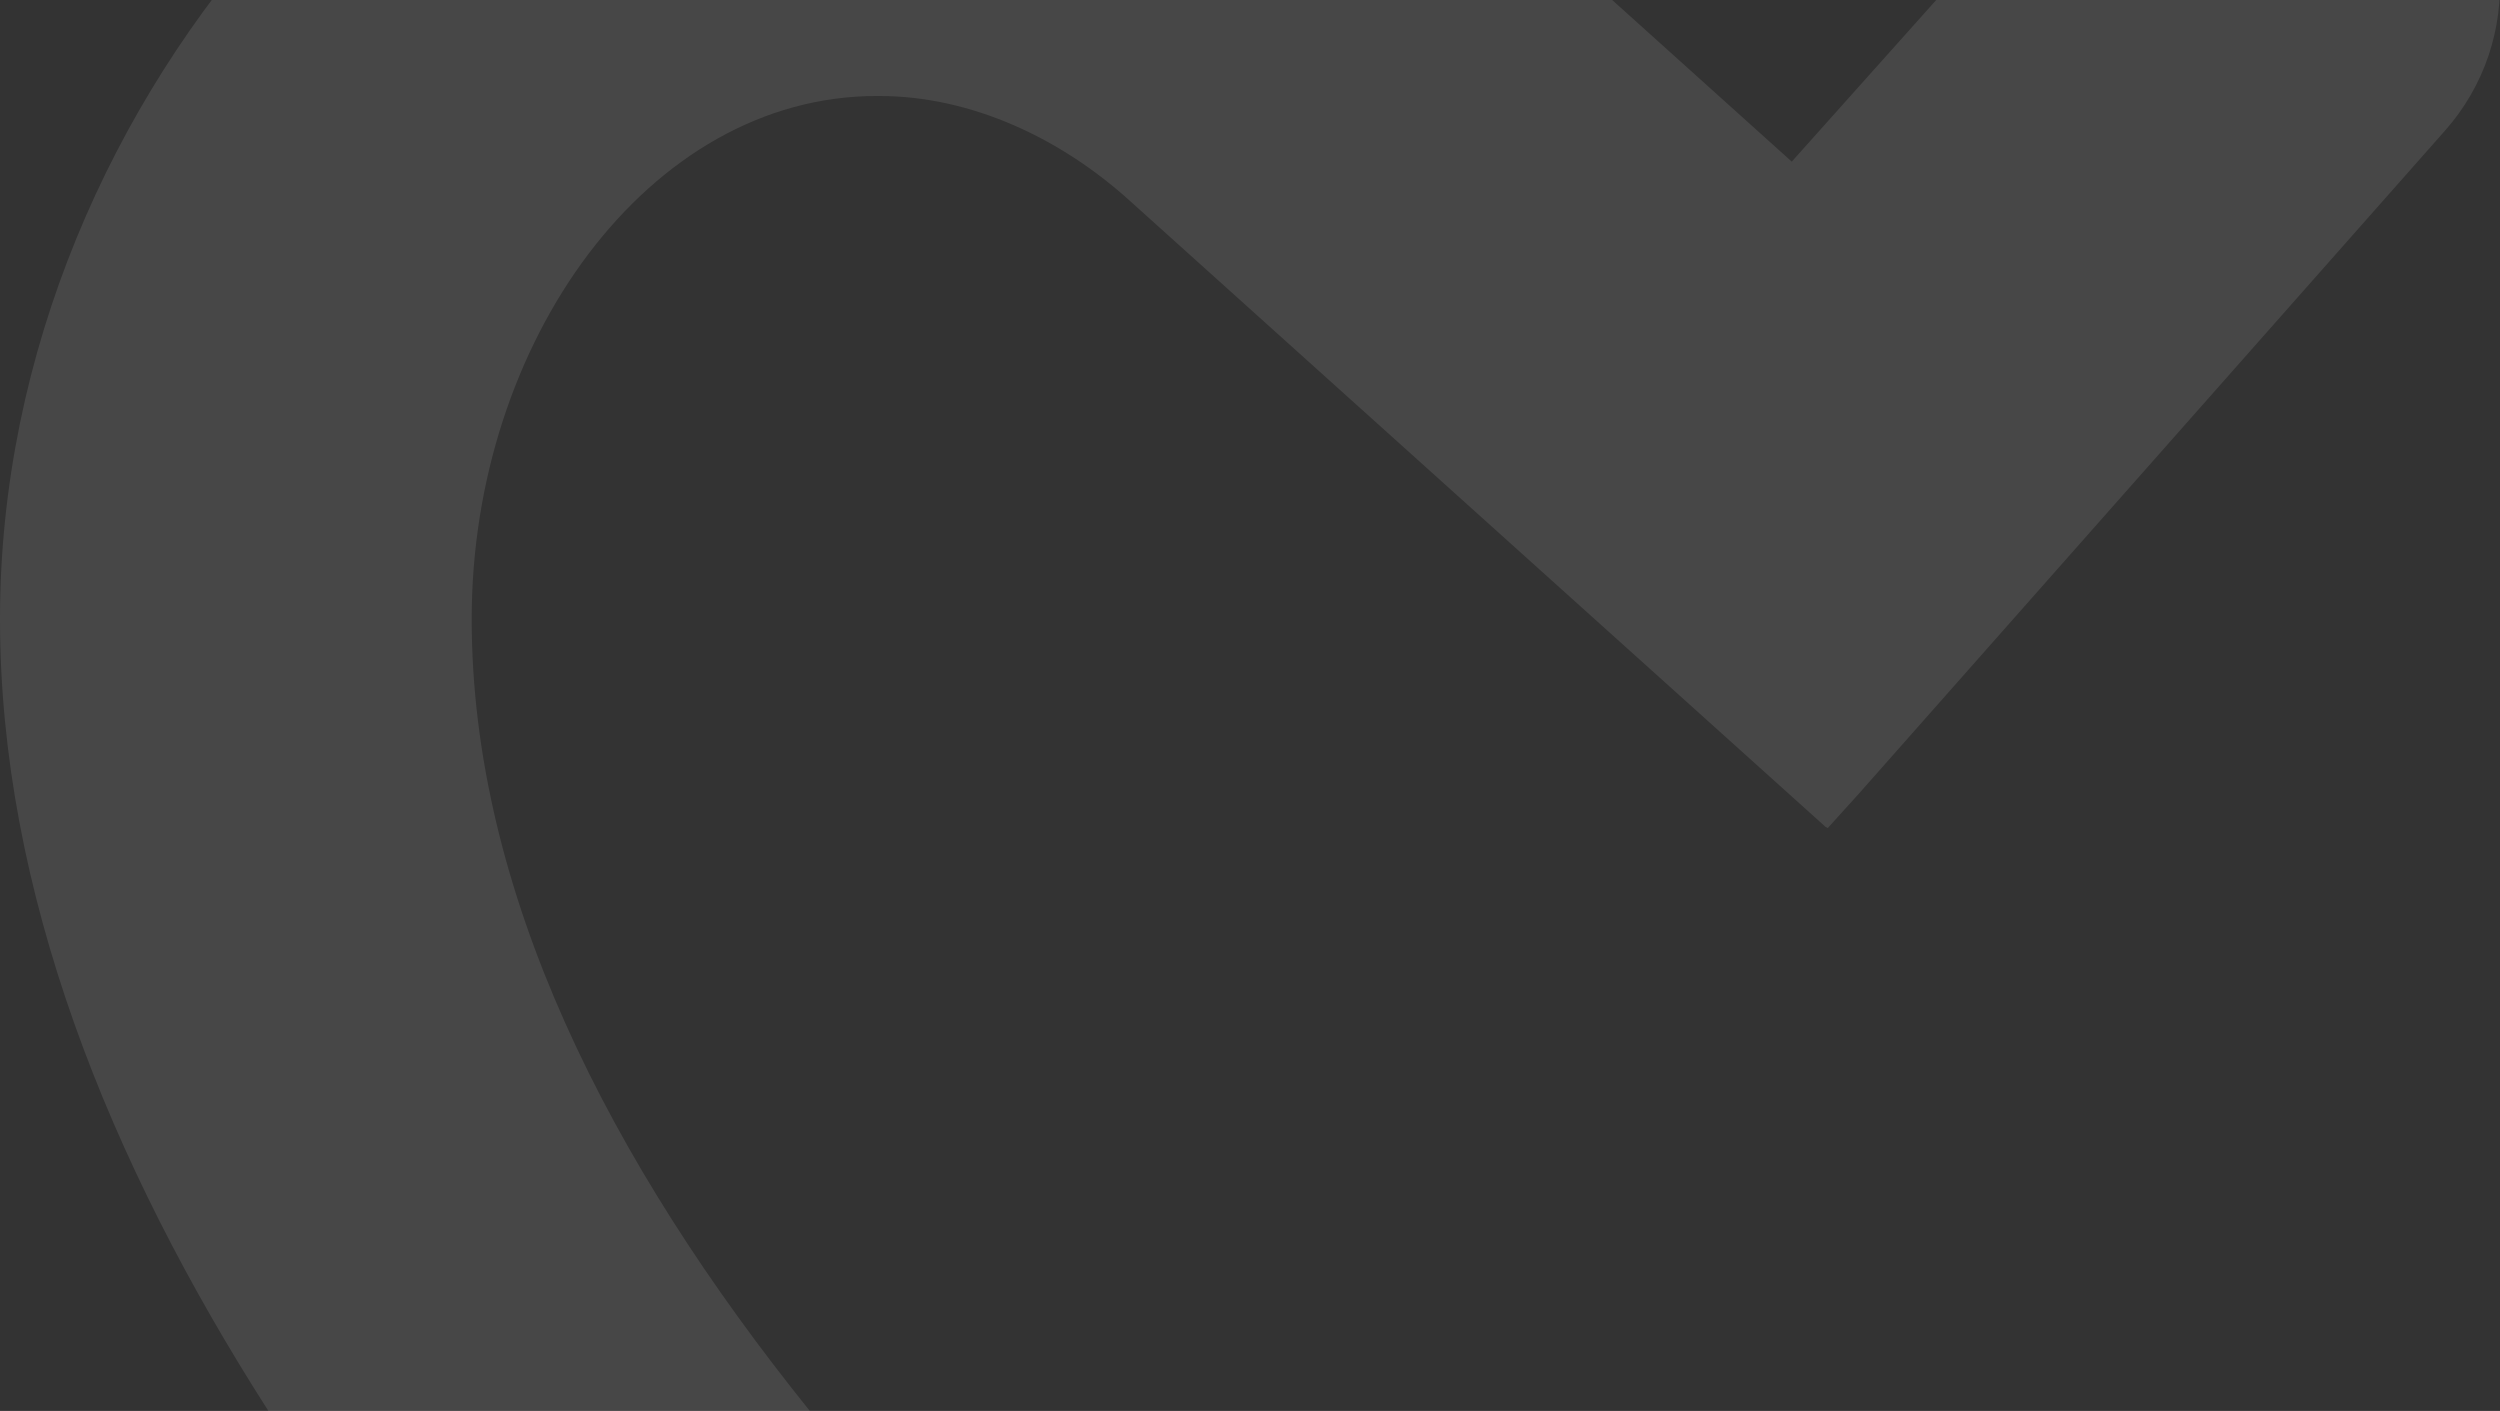 <svg width="365" height="206" viewBox="0 0 365 206" fill="none" xmlns="http://www.w3.org/2000/svg">
<rect x="0" y="0" width="365" height="206" fill="#333333" stroke="none"/>
<path d="M118.238 206C88.842 169.463 68.866 130.071 68.866 90.377C68.866 49.959 94.691 14.014 128.009 14.014H128.327C141.878 14.014 154.949 20.244 164.992 29.351L266.538 120.73L266.857 120.89L271.48 115.778L356.926 19.126C368.722 5.867 367.447 -14.582 354.056 -26.404L351.187 -28.96C337.955 -40.622 317.869 -39.504 306.073 -26.404C297.465 -16.819 289.016 -7.393 287.581 -5.476L261.597 23.599L202.136 -29.919L201.976 -29.759C183.325 -44.456 159.094 -55 127.849 -55C65.04 -55 0 12.576 0 90.377C0 130.162 15.891 169.599 39.188 206H118.238Z" fill="white" fill-opacity="0.1"/>
</svg>
